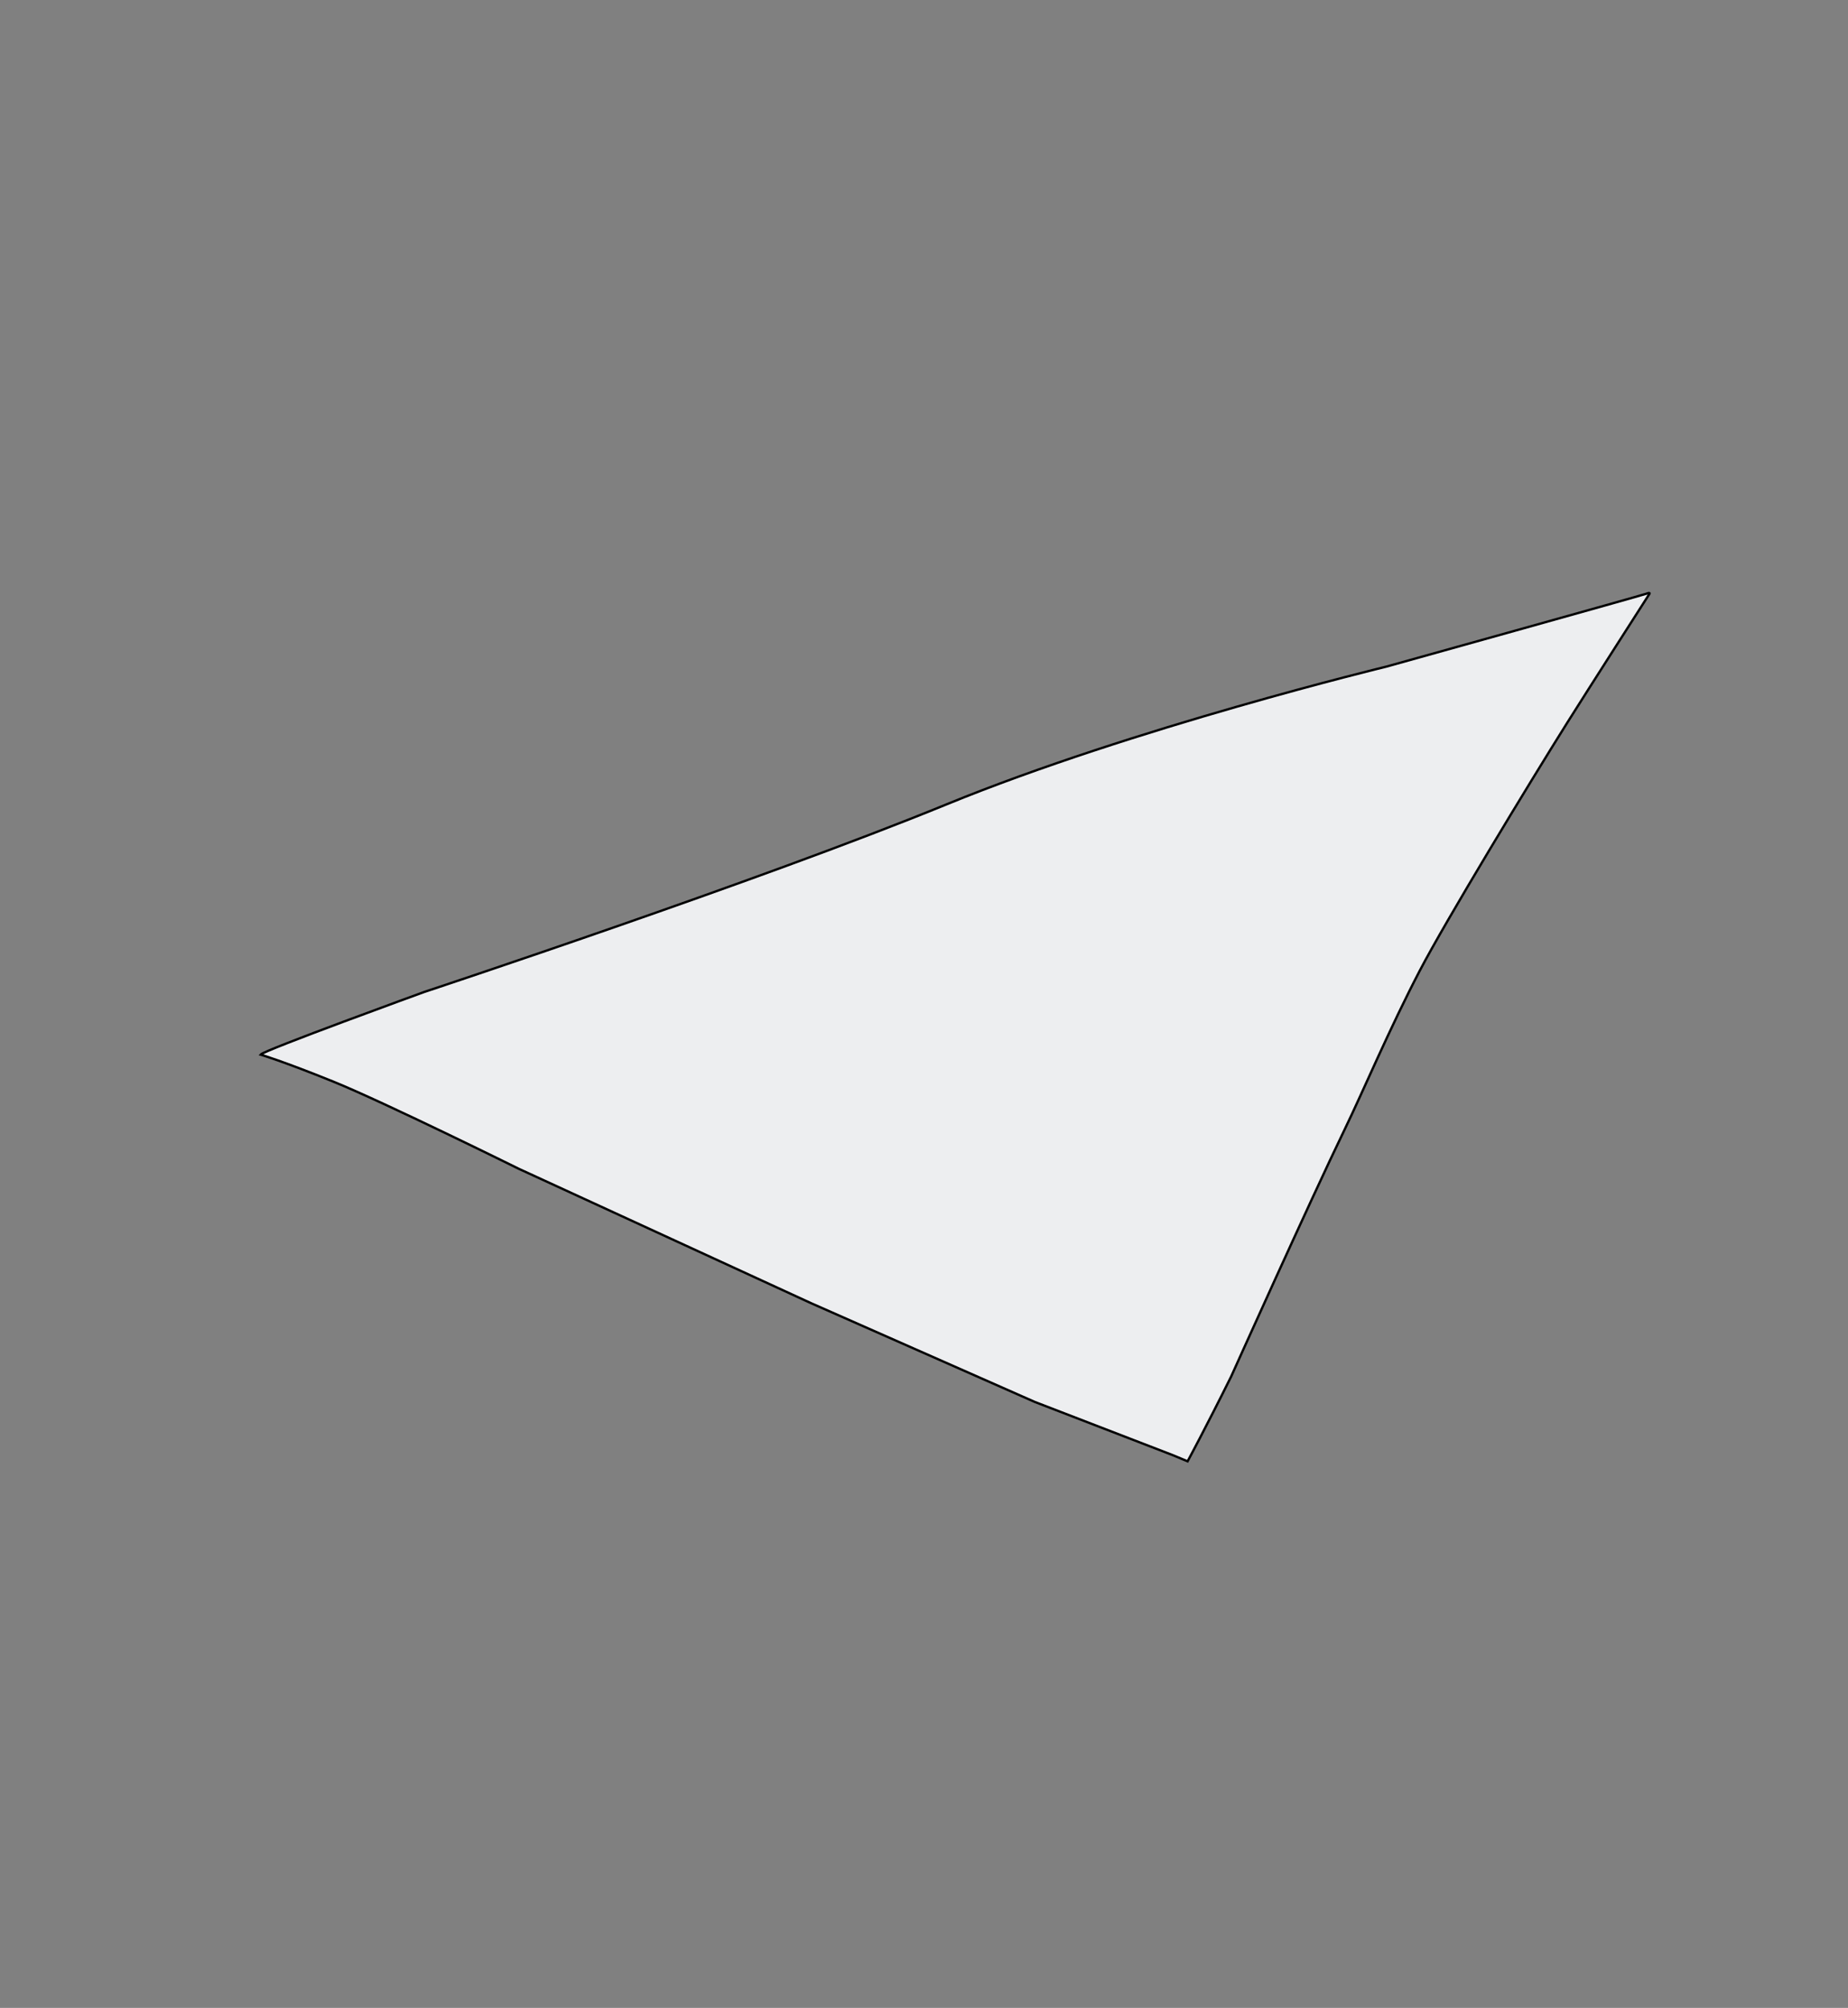 <?xml version="1.0" encoding="utf-8"?>
<!-- Generator: Adobe Illustrator 16.0.0, SVG Export Plug-In . SVG Version: 6.00 Build 0)  -->
<!DOCTYPE svg PUBLIC "-//W3C//DTD SVG 1.1//EN" "http://www.w3.org/Graphics/SVG/1.1/DTD/svg11.dtd">
<svg version="1.1" xmlns="http://www.w3.org/2000/svg" xmlns:xlink="http://www.w3.org/1999/xlink" x="0px" y="0px"
	 width="798.049px" height="866.959px" viewBox="0 0 798.049 866.959" enable-background="new 0 0 798.049 866.959"
	 xml:space="preserve">
<rect x="0" y="0" width="798.049" height="866.959" fill="#808080" stroke="none"/>
<g id="Capa_3">
	<path fill="#EDEEF0" stroke="#000000" stroke-miterlimit="10" d="M112.524,455.354c0,0,9.5,2.792,31.333,11.625
		s80.167,37.667,80.167,37.667l126.167,58.001l96.667,42.665l59.752,23.038l6.248,2.612c0,0,7.666-14.167,18.833-36.667
		c0,0,34.046-75.766,49.167-106.983c7.777-16.057,19.211-43.207,32.333-68.333c11.221-21.486,47.153-80.705,63.666-107
		c8.633-13.747,35.499-55.647,35.499-55.647s0.334-0.667-1.333,0s-112.333,31.5-112.333,31.5s-109.425,26.48-189.962,59.48
		s-225.537,81-225.537,81S113.858,453.52,112.524,455.354z"/>
</g>
<g id="Capa_5">
</g>
</svg>
